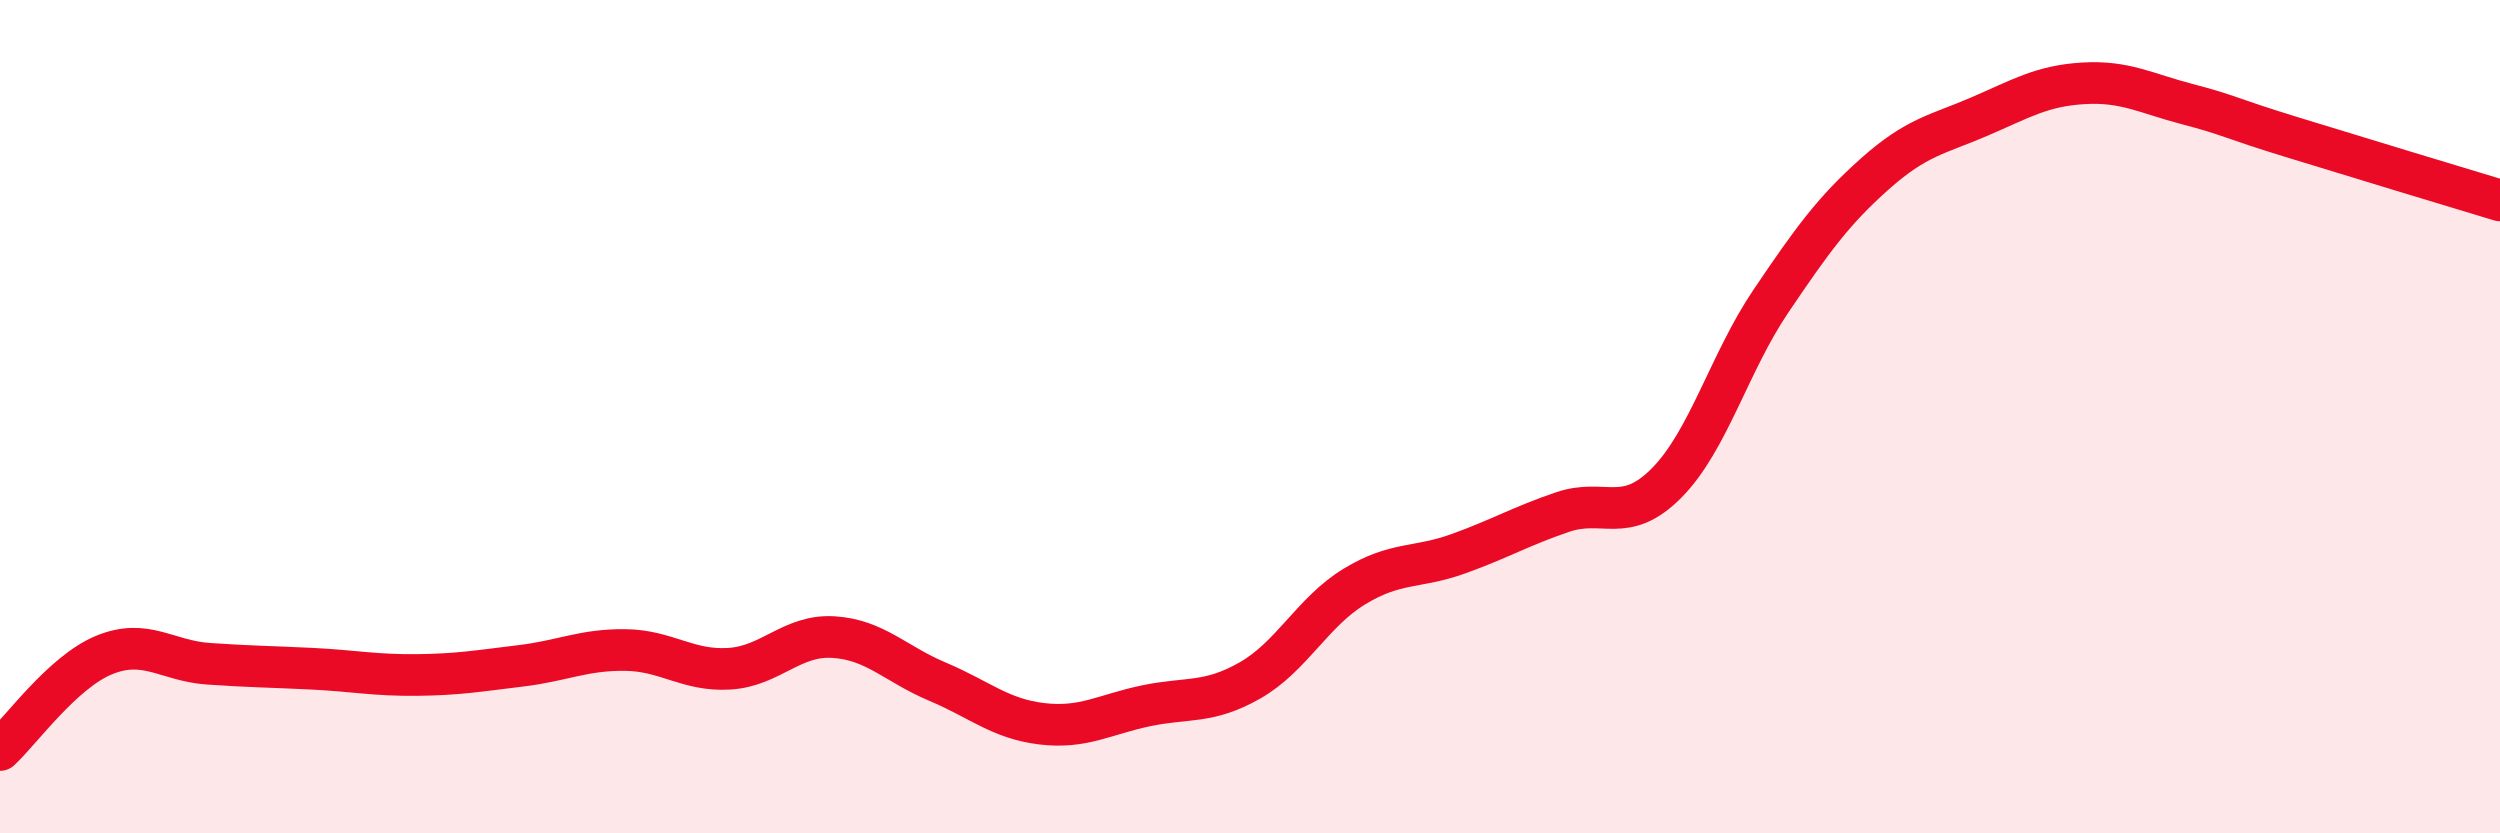 
    <svg width="60" height="20" viewBox="0 0 60 20" xmlns="http://www.w3.org/2000/svg">
      <path
        d="M 0,18 C 0.5,17.54 1.5,16.13 2.5,15.72 C 3.5,15.31 4,15.86 5,15.93 C 6,16 6.5,16 7.5,16.05 C 8.5,16.1 9,16.21 10,16.2 C 11,16.19 11.5,16.1 12.5,15.98 C 13.5,15.86 14,15.59 15,15.6 C 16,15.61 16.5,16.11 17.5,16.05 C 18.5,15.99 19,15.23 20,15.29 C 21,15.35 21.5,15.94 22.5,16.36 C 23.5,16.78 24,17.25 25,17.37 C 26,17.49 26.5,17.15 27.5,16.94 C 28.5,16.73 29,16.9 30,16.33 C 31,15.76 31.5,14.69 32.5,14.08 C 33.5,13.47 34,13.65 35,13.29 C 36,12.93 36.5,12.63 37.5,12.29 C 38.5,11.95 39,12.6 40,11.59 C 41,10.58 41.5,8.71 42.5,7.23 C 43.5,5.75 44,5.06 45,4.17 C 46,3.28 46.5,3.23 47.5,2.8 C 48.5,2.37 49,2.06 50,2 C 51,1.94 51.5,2.24 52.5,2.5 C 53.5,2.76 53.5,2.83 55,3.29 C 56.5,3.75 59,4.51 60,4.81L60 20L0 20Z"
        fill="#EB0A25"
        opacity="0.1"
        stroke-linecap="round"
        stroke-linejoin="round"
      />
      <path
        d="M 0,18 C 0.5,17.54 1.5,16.13 2.5,15.72 C 3.5,15.31 4,15.86 5,15.93 C 6,16 6.5,16 7.5,16.05 C 8.5,16.1 9,16.21 10,16.2 C 11,16.19 11.5,16.1 12.5,15.98 C 13.5,15.86 14,15.59 15,15.6 C 16,15.61 16.5,16.11 17.5,16.05 C 18.5,15.99 19,15.23 20,15.29 C 21,15.35 21.5,15.94 22.5,16.36 C 23.5,16.78 24,17.25 25,17.37 C 26,17.49 26.5,17.15 27.5,16.94 C 28.5,16.73 29,16.9 30,16.33 C 31,15.76 31.5,14.69 32.5,14.08 C 33.5,13.47 34,13.65 35,13.29 C 36,12.93 36.5,12.63 37.5,12.29 C 38.5,11.95 39,12.6 40,11.59 C 41,10.58 41.5,8.71 42.5,7.23 C 43.5,5.75 44,5.06 45,4.17 C 46,3.28 46.5,3.23 47.5,2.8 C 48.5,2.37 49,2.06 50,2 C 51,1.94 51.5,2.24 52.5,2.5 C 53.5,2.76 53.5,2.83 55,3.29 C 56.5,3.75 59,4.51 60,4.81"
        stroke="#EB0A25"
        stroke-width="1"
        fill="none"
        stroke-linecap="round"
        stroke-linejoin="round"
      />
    </svg>
  